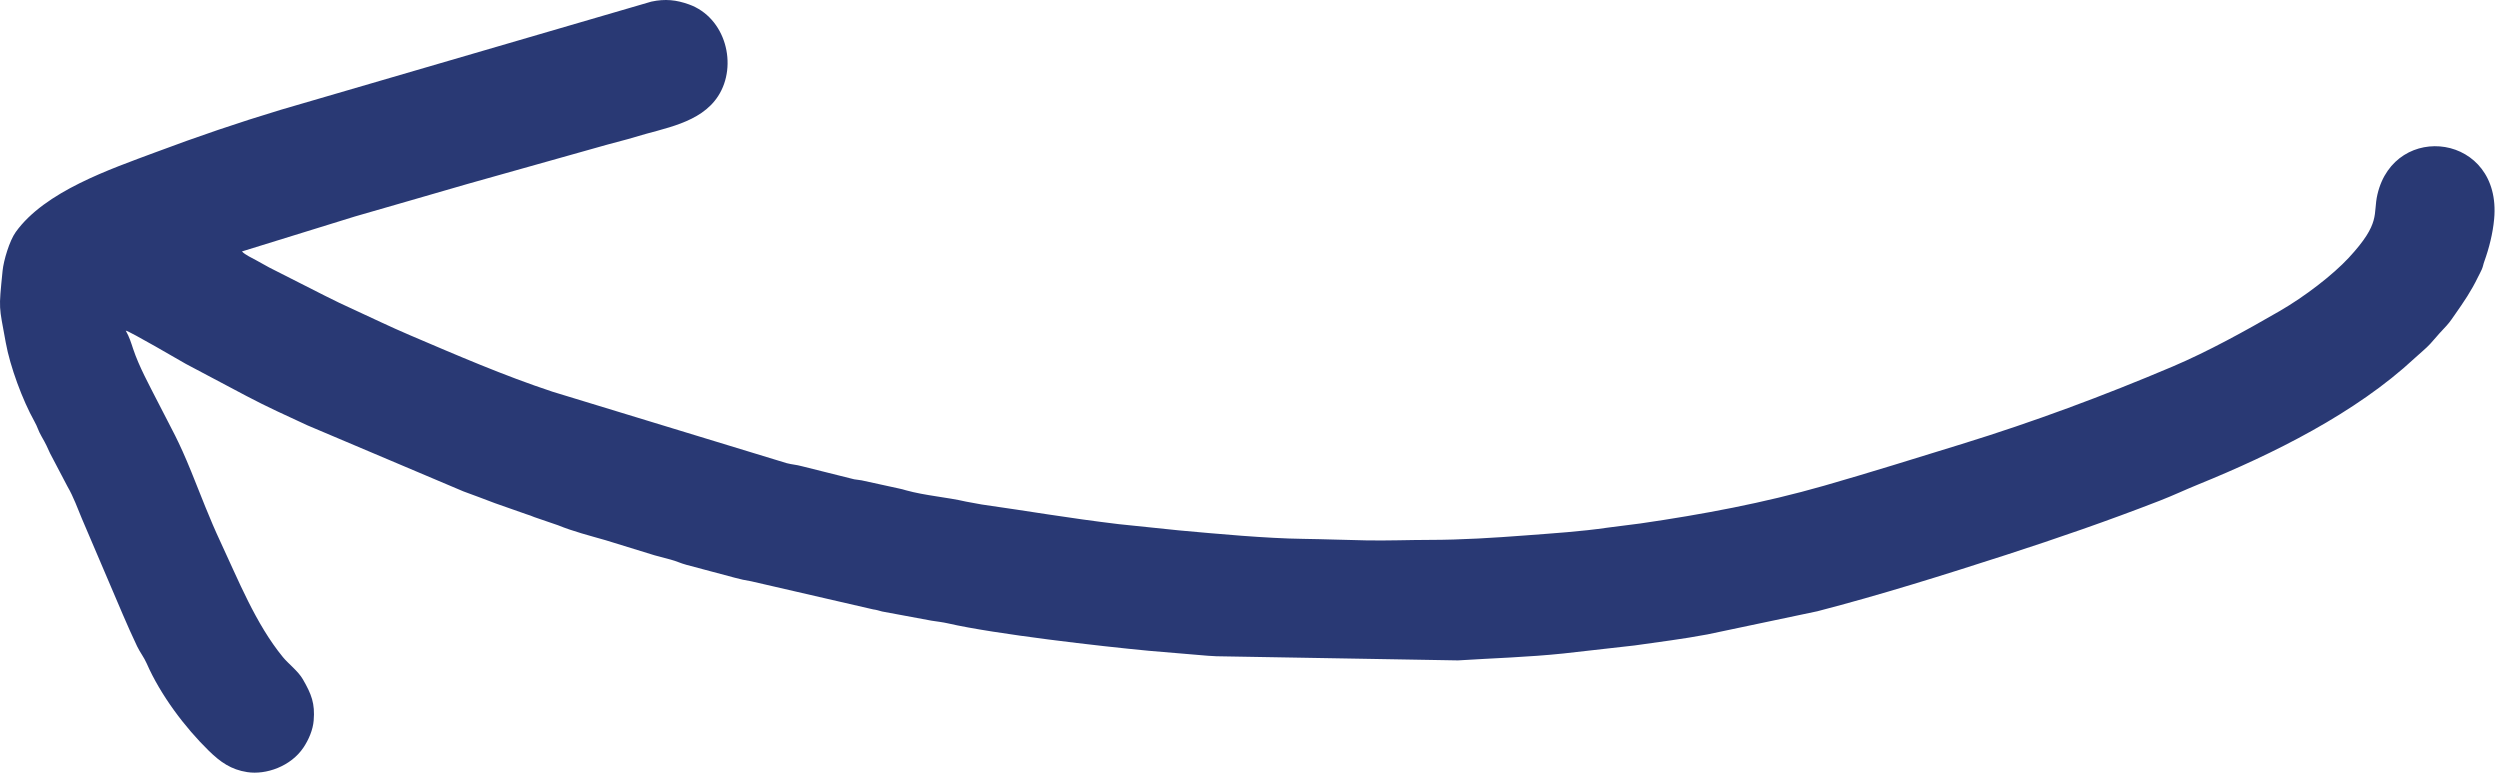 <?xml version="1.0" encoding="UTF-8"?> <svg xmlns="http://www.w3.org/2000/svg" width="144" height="45" viewBox="0 0 144 45" fill="none"><path fill-rule="evenodd" clip-rule="evenodd" d="M131.302 17.921C129.323 19.064 127.183 20.247 125.143 21.113C121.153 22.805 117.135 24.299 113.009 25.573C110.312 26.404 107.741 27.211 105.072 27.976C101.577 28.976 98.076 29.629 94.489 30.151L92.601 30.392C91.039 30.62 89.468 30.717 87.896 30.838C86.075 30.977 84.177 31.097 82.355 31.098C81.151 31.099 79.902 31.149 78.702 31.126C77.489 31.104 76.279 31.055 75.081 31.039C72.926 31.012 70.116 30.75 67.918 30.551L64.423 30.189C61.456 29.832 59.345 29.454 56.549 29.059L55.654 28.895C54.51 28.631 53.312 28.553 52.182 28.241C52.026 28.198 51.929 28.163 51.769 28.135L49.63 27.668C49.434 27.629 49.399 27.646 49.203 27.608L46.2 26.857C45.852 26.762 45.638 26.764 45.309 26.677L31.826 22.563C29.029 21.638 26.295 20.453 23.585 19.296C23.03 19.059 22.498 18.817 21.959 18.567L19.551 17.447C19.255 17.303 19.001 17.175 18.72 17.037L15.51 15.409C15.26 15.269 15.003 15.128 14.741 14.983C14.516 14.856 14.123 14.684 13.936 14.483L20.441 12.47C22.607 11.854 24.728 11.226 26.909 10.601L34.977 8.331C35.549 8.168 36.016 8.067 36.587 7.89C38.234 7.379 40.348 7.105 41.364 5.535C42.51 3.763 41.804 1.011 39.682 0.253C38.961 -0.004 38.322 -0.08 37.515 0.094L16.178 6.323C13.699 7.071 11.404 7.855 8.947 8.775C6.357 9.743 2.586 11.022 0.905 13.368C0.546 13.867 0.207 15.006 0.149 15.597C-0.081 17.92 -0.064 17.542 0.332 19.735C0.583 21.119 1.293 23.037 1.978 24.264C2.19 24.641 2.174 24.759 2.4 25.15C2.633 25.553 2.737 25.778 2.882 26.108L3.895 28.038C4.227 28.601 4.49 29.334 4.71 29.857L7.08 35.41C7.299 35.934 7.643 36.686 7.9 37.232C8.055 37.558 8.303 37.876 8.446 38.207C9.248 40.04 10.658 41.907 12.029 43.246C12.688 43.89 13.31 44.333 14.242 44.474C15.32 44.641 16.757 44.143 17.48 43.057C17.786 42.6 18.026 42.032 18.068 41.502C18.148 40.52 17.946 39.995 17.444 39.126C17.169 38.65 16.608 38.232 16.295 37.849C14.719 35.925 13.711 33.369 12.706 31.227C12.06 29.849 11.583 28.563 11.022 27.183C10.256 25.299 9.937 24.821 9.077 23.127C8.614 22.214 8.011 21.124 7.669 20.097C7.554 19.75 7.45 19.403 7.243 19.044C7.458 19.068 10.436 20.81 10.708 20.962L14.191 22.807C15.344 23.419 16.551 23.965 17.715 24.503L26.696 28.305C27.309 28.538 27.894 28.739 28.503 28.981L30.321 29.62C30.547 29.687 30.57 29.706 30.774 29.785L32.141 30.254C33.032 30.617 33.972 30.854 34.893 31.119L37.699 31.984C38.033 32.074 38.293 32.145 38.628 32.232C38.985 32.326 39.183 32.439 39.541 32.535L42.326 33.278C42.707 33.382 42.874 33.412 43.266 33.481L50.29 35.1C50.518 35.131 50.598 35.169 50.809 35.222L53.652 35.75C53.962 35.798 54.297 35.836 54.603 35.906C57.319 36.529 63.433 37.228 66.17 37.485L69.088 37.731C69.422 37.77 69.711 37.777 70.065 37.8L83.977 38.039C85.997 37.911 88.036 37.852 90.051 37.641L94.152 37.178C95.57 36.973 96.907 36.814 98.358 36.54L104.68 35.209C108.307 34.269 111.976 33.117 115.551 31.962C118.494 31.008 121.398 30.007 124.396 28.842C125.179 28.538 125.854 28.215 126.641 27.895C130.908 26.161 135.686 23.799 139.099 20.619C139.42 20.32 139.728 20.082 139.982 19.805C140.238 19.529 140.425 19.285 140.697 19.002C141.077 18.602 141.111 18.538 141.39 18.139C141.929 17.371 142.34 16.769 142.733 15.957C142.812 15.794 142.876 15.693 142.951 15.518C143.032 15.328 143.029 15.244 143.096 15.06C143.377 14.28 143.586 13.444 143.663 12.615C144.115 7.711 137.932 6.94 136.94 11.199C136.669 12.363 137.17 12.816 135.29 14.846C134.377 15.83 132.766 17.075 131.302 17.921Z" fill="#293974"></path></svg> 
